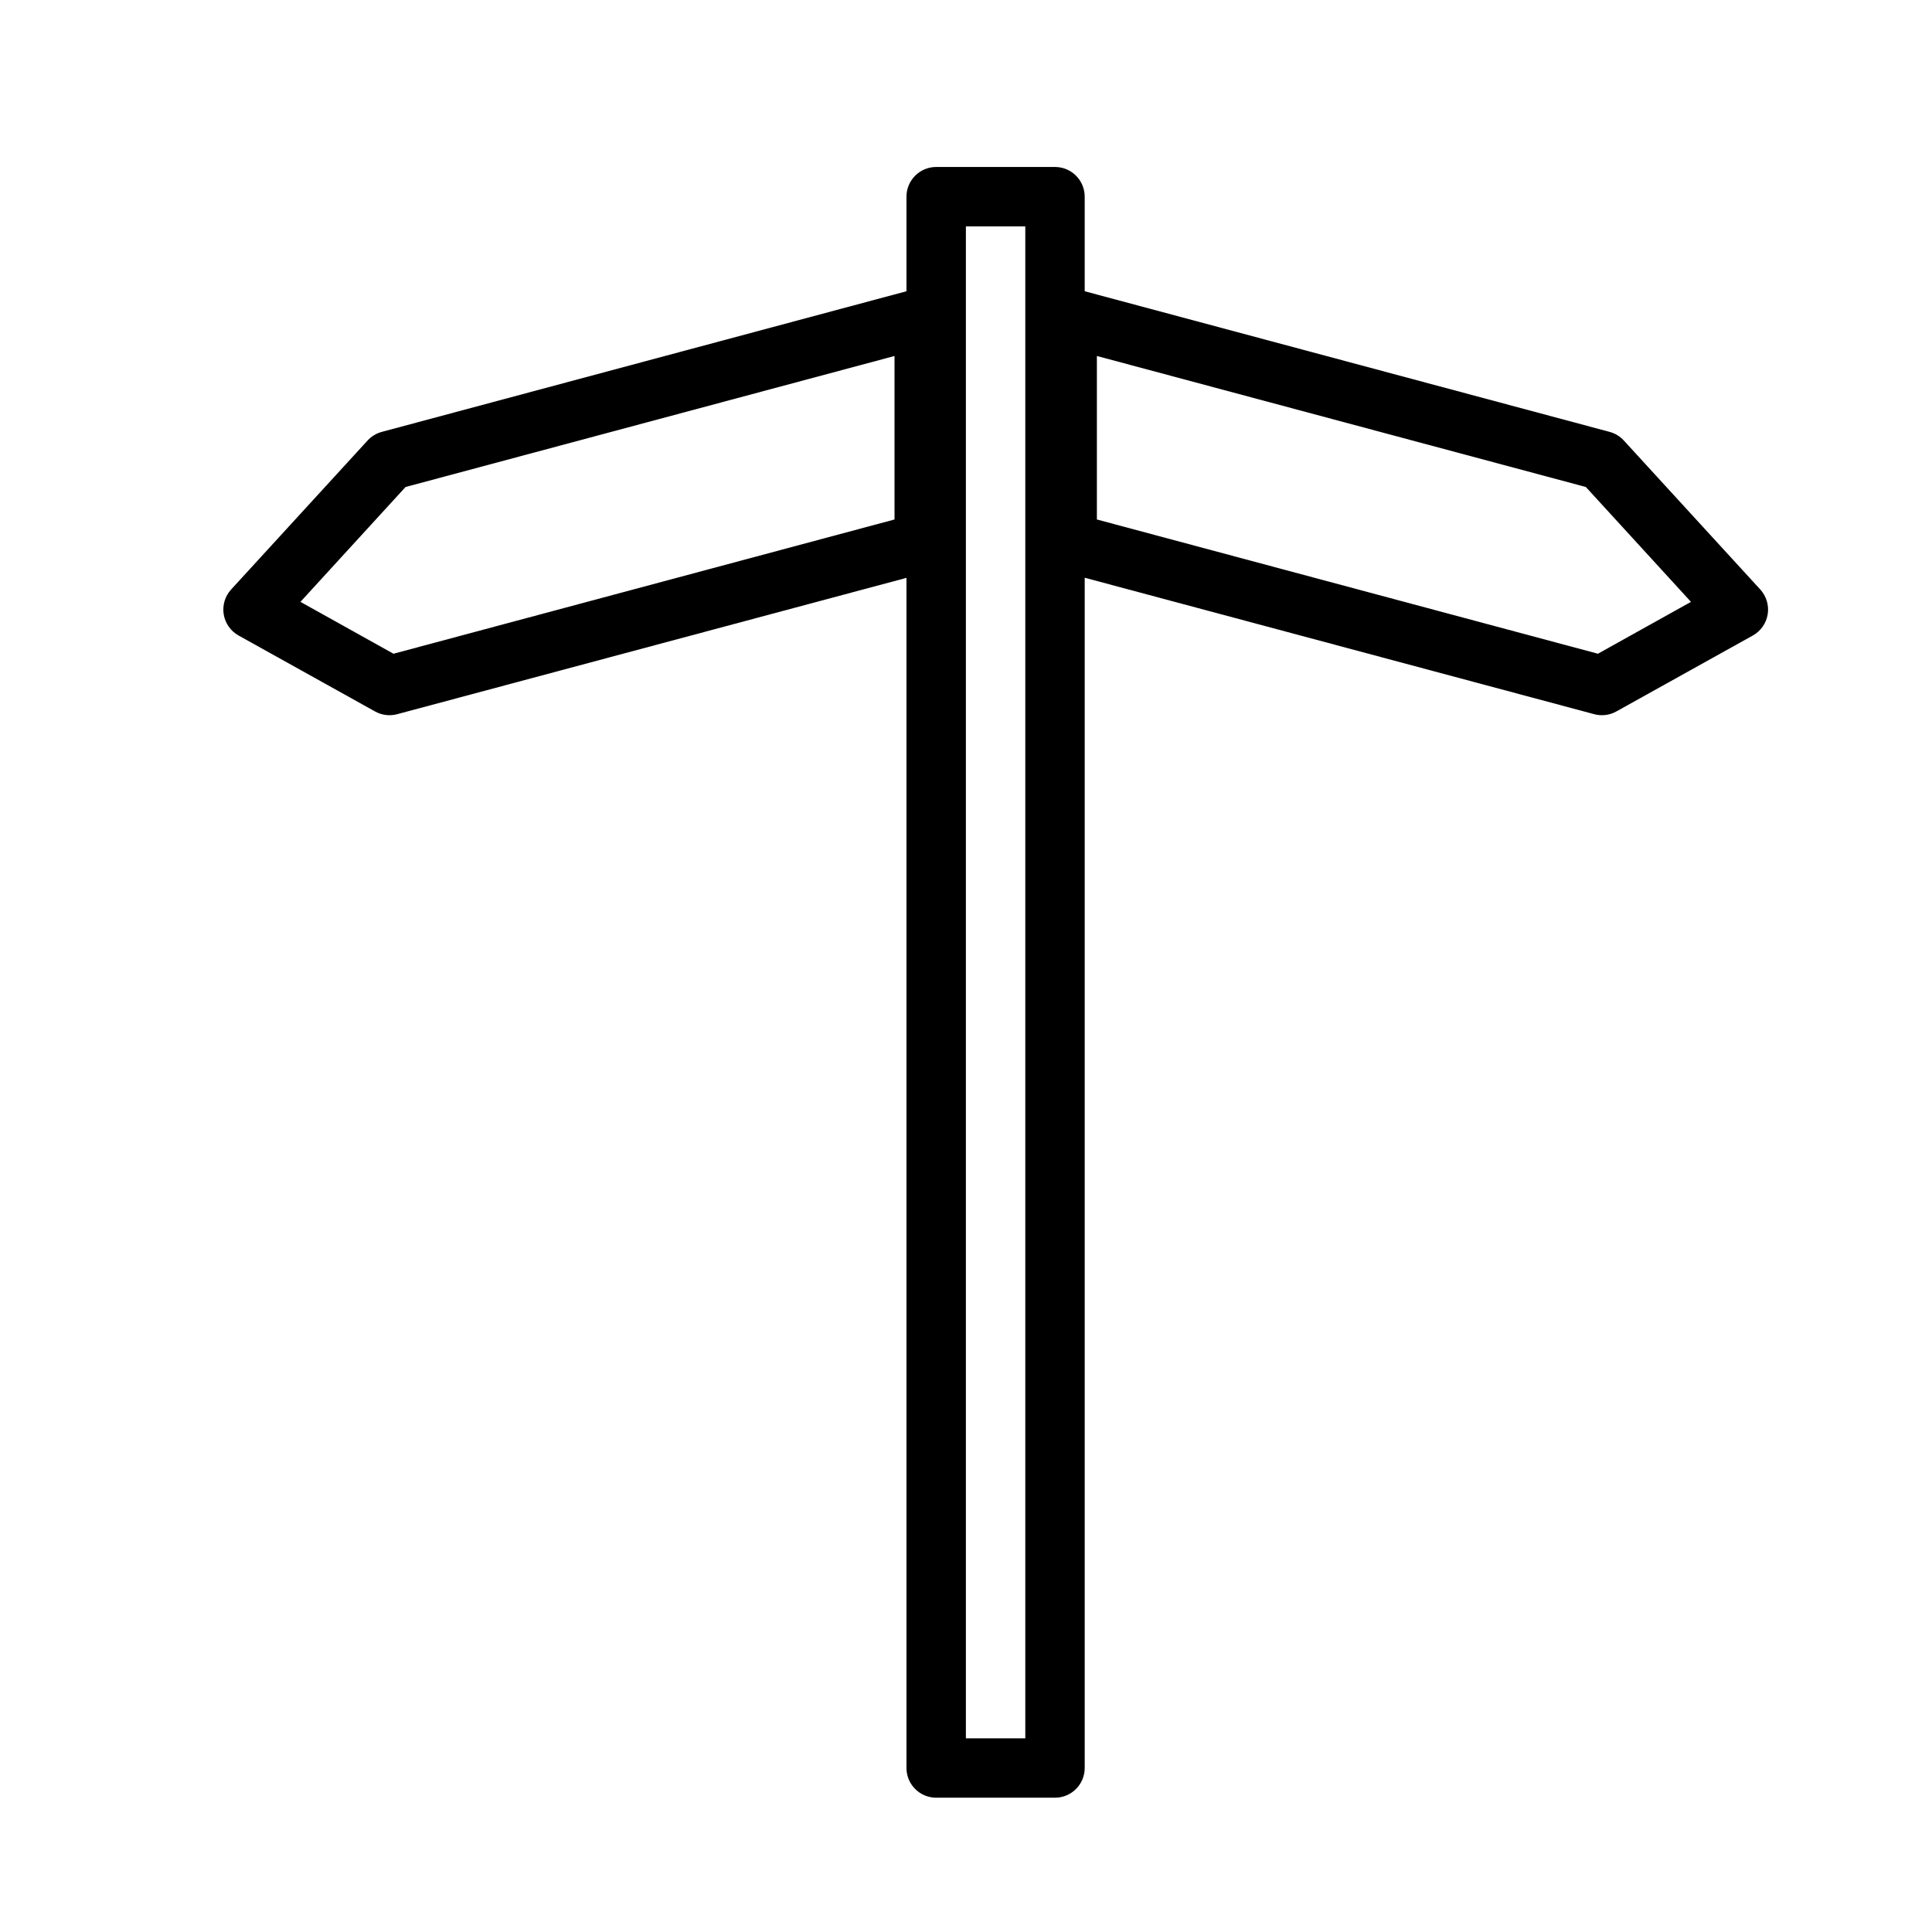 <?xml version="1.0" encoding="UTF-8"?>
<!-- Uploaded to: ICON Repo, www.svgrepo.com, Generator: ICON Repo Mixer Tools -->
<svg fill="#000000" width="800px" height="800px" version="1.1" viewBox="144 144 512 512" xmlns="http://www.w3.org/2000/svg">
 <path d="m392.1 188.25c-4.348 0-7.875 3.523-7.875 7.871v25.062l-139.05 37.27c-1.441 0.387-2.742 1.176-3.75 2.273l-36.164 39.484c-1.633 1.773-2.359 4.199-1.977 6.582 0.383 2.379 1.836 4.453 3.945 5.625l36.191 20.141c1.785 0.984 3.879 1.238 5.844 0.707l134.96-36.129v315.4c0 4.348 3.527 7.871 7.875 7.871h31.484c4.348 0 7.875-3.523 7.875-7.871v-315.43l135.02 36.16c1.965 0.531 4.059 0.277 5.84-0.707l36.195-20.141c2.106-1.172 3.559-3.246 3.945-5.625 0.383-2.383-0.348-4.809-1.977-6.582l-36.164-39.484c-1.008-1.098-2.309-1.887-3.75-2.273l-139.11-37.27v-25.062c0-4.348-3.527-7.871-7.875-7.871zm7.871 15.742h15.742v400.68h-15.742zm-18.914 34.348v43.328l-132.78 35.578-24.66-13.746 27.859-30.441zm53.629 0 129.58 34.719 27.859 30.441-24.66 13.746-132.78-35.578z"/>
</svg>